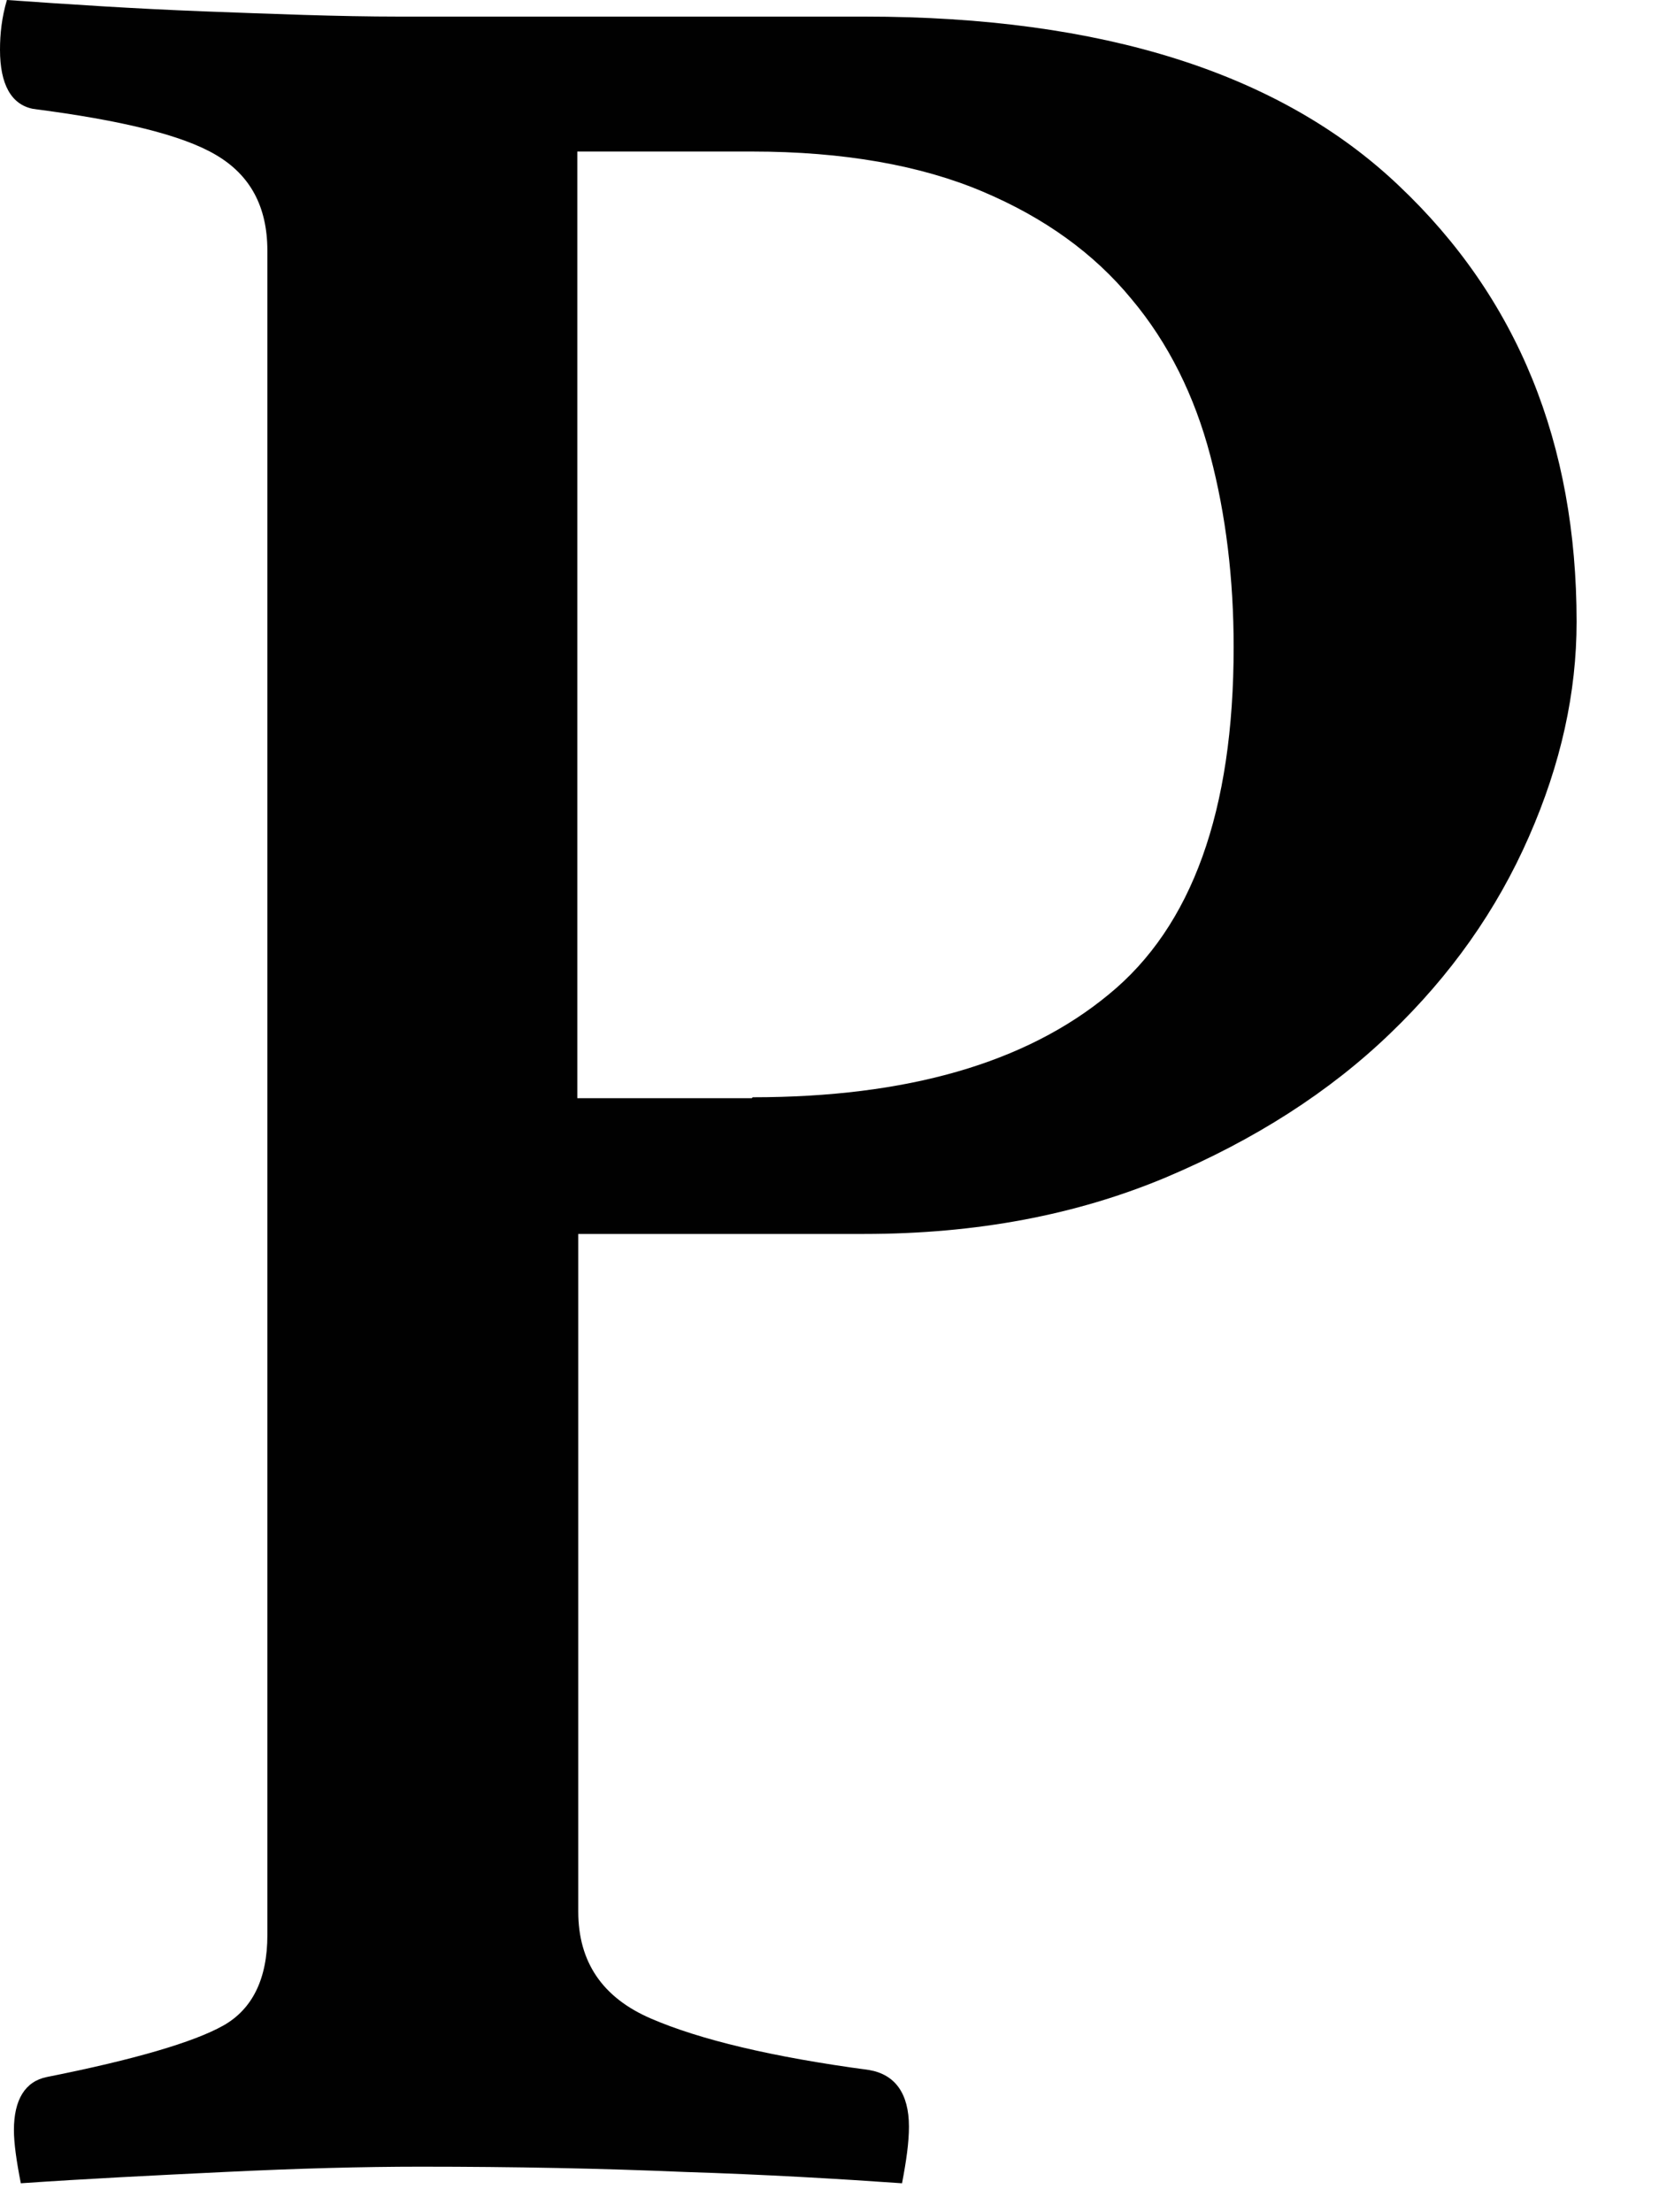 <?xml version="1.0" encoding="utf-8"?>
<svg xmlns="http://www.w3.org/2000/svg" fill="none" height="100%" overflow="visible" preserveAspectRatio="none" style="display: block;" viewBox="0 0 18 24" width="100%">
<path d="M6.274 13.378V20.738C6.274 21.286 6.537 21.673 7.065 21.9C7.592 22.127 8.374 22.316 9.429 22.457C9.712 22.505 9.862 22.712 9.862 23.072C9.862 23.241 9.834 23.44 9.787 23.686C9.099 23.638 8.308 23.591 7.423 23.563C6.537 23.525 5.586 23.506 4.559 23.506C3.937 23.506 3.231 23.525 2.449 23.563C1.658 23.601 0.923 23.638 0.226 23.686C0.179 23.449 0.151 23.251 0.151 23.109C0.151 22.779 0.273 22.58 0.509 22.533C1.46 22.344 2.101 22.155 2.421 21.976C2.741 21.796 2.901 21.465 2.901 20.993V2.721C2.901 2.239 2.713 1.899 2.345 1.682C1.978 1.464 1.309 1.304 0.358 1.181C0.122 1.134 0 0.916 0 0.539C0 0.368 0.019 0.189 0.075 0C0.744 0.047 1.451 0.094 2.204 0.123C2.958 0.151 3.664 0.18 4.333 0.18H9.382C11.963 0.18 13.894 0.794 15.175 2.012C16.466 3.231 17.106 4.809 17.106 6.746C17.106 7.511 16.937 8.286 16.588 9.079C16.24 9.873 15.74 10.582 15.081 11.214C14.422 11.848 13.611 12.367 12.651 12.773C11.681 13.18 10.597 13.387 9.373 13.387H6.255L6.274 13.378ZM8.167 11.904C9.834 11.904 11.125 11.536 12.029 10.789C12.933 10.052 13.385 8.796 13.385 7.02C13.385 6.283 13.301 5.584 13.131 4.941C12.962 4.299 12.679 3.722 12.274 3.241C11.869 2.749 11.332 2.362 10.663 2.079C9.994 1.795 9.156 1.644 8.157 1.644H6.264V11.914H8.157L8.167 11.904Z" fill="#010101" id="Vector"/>
</svg>